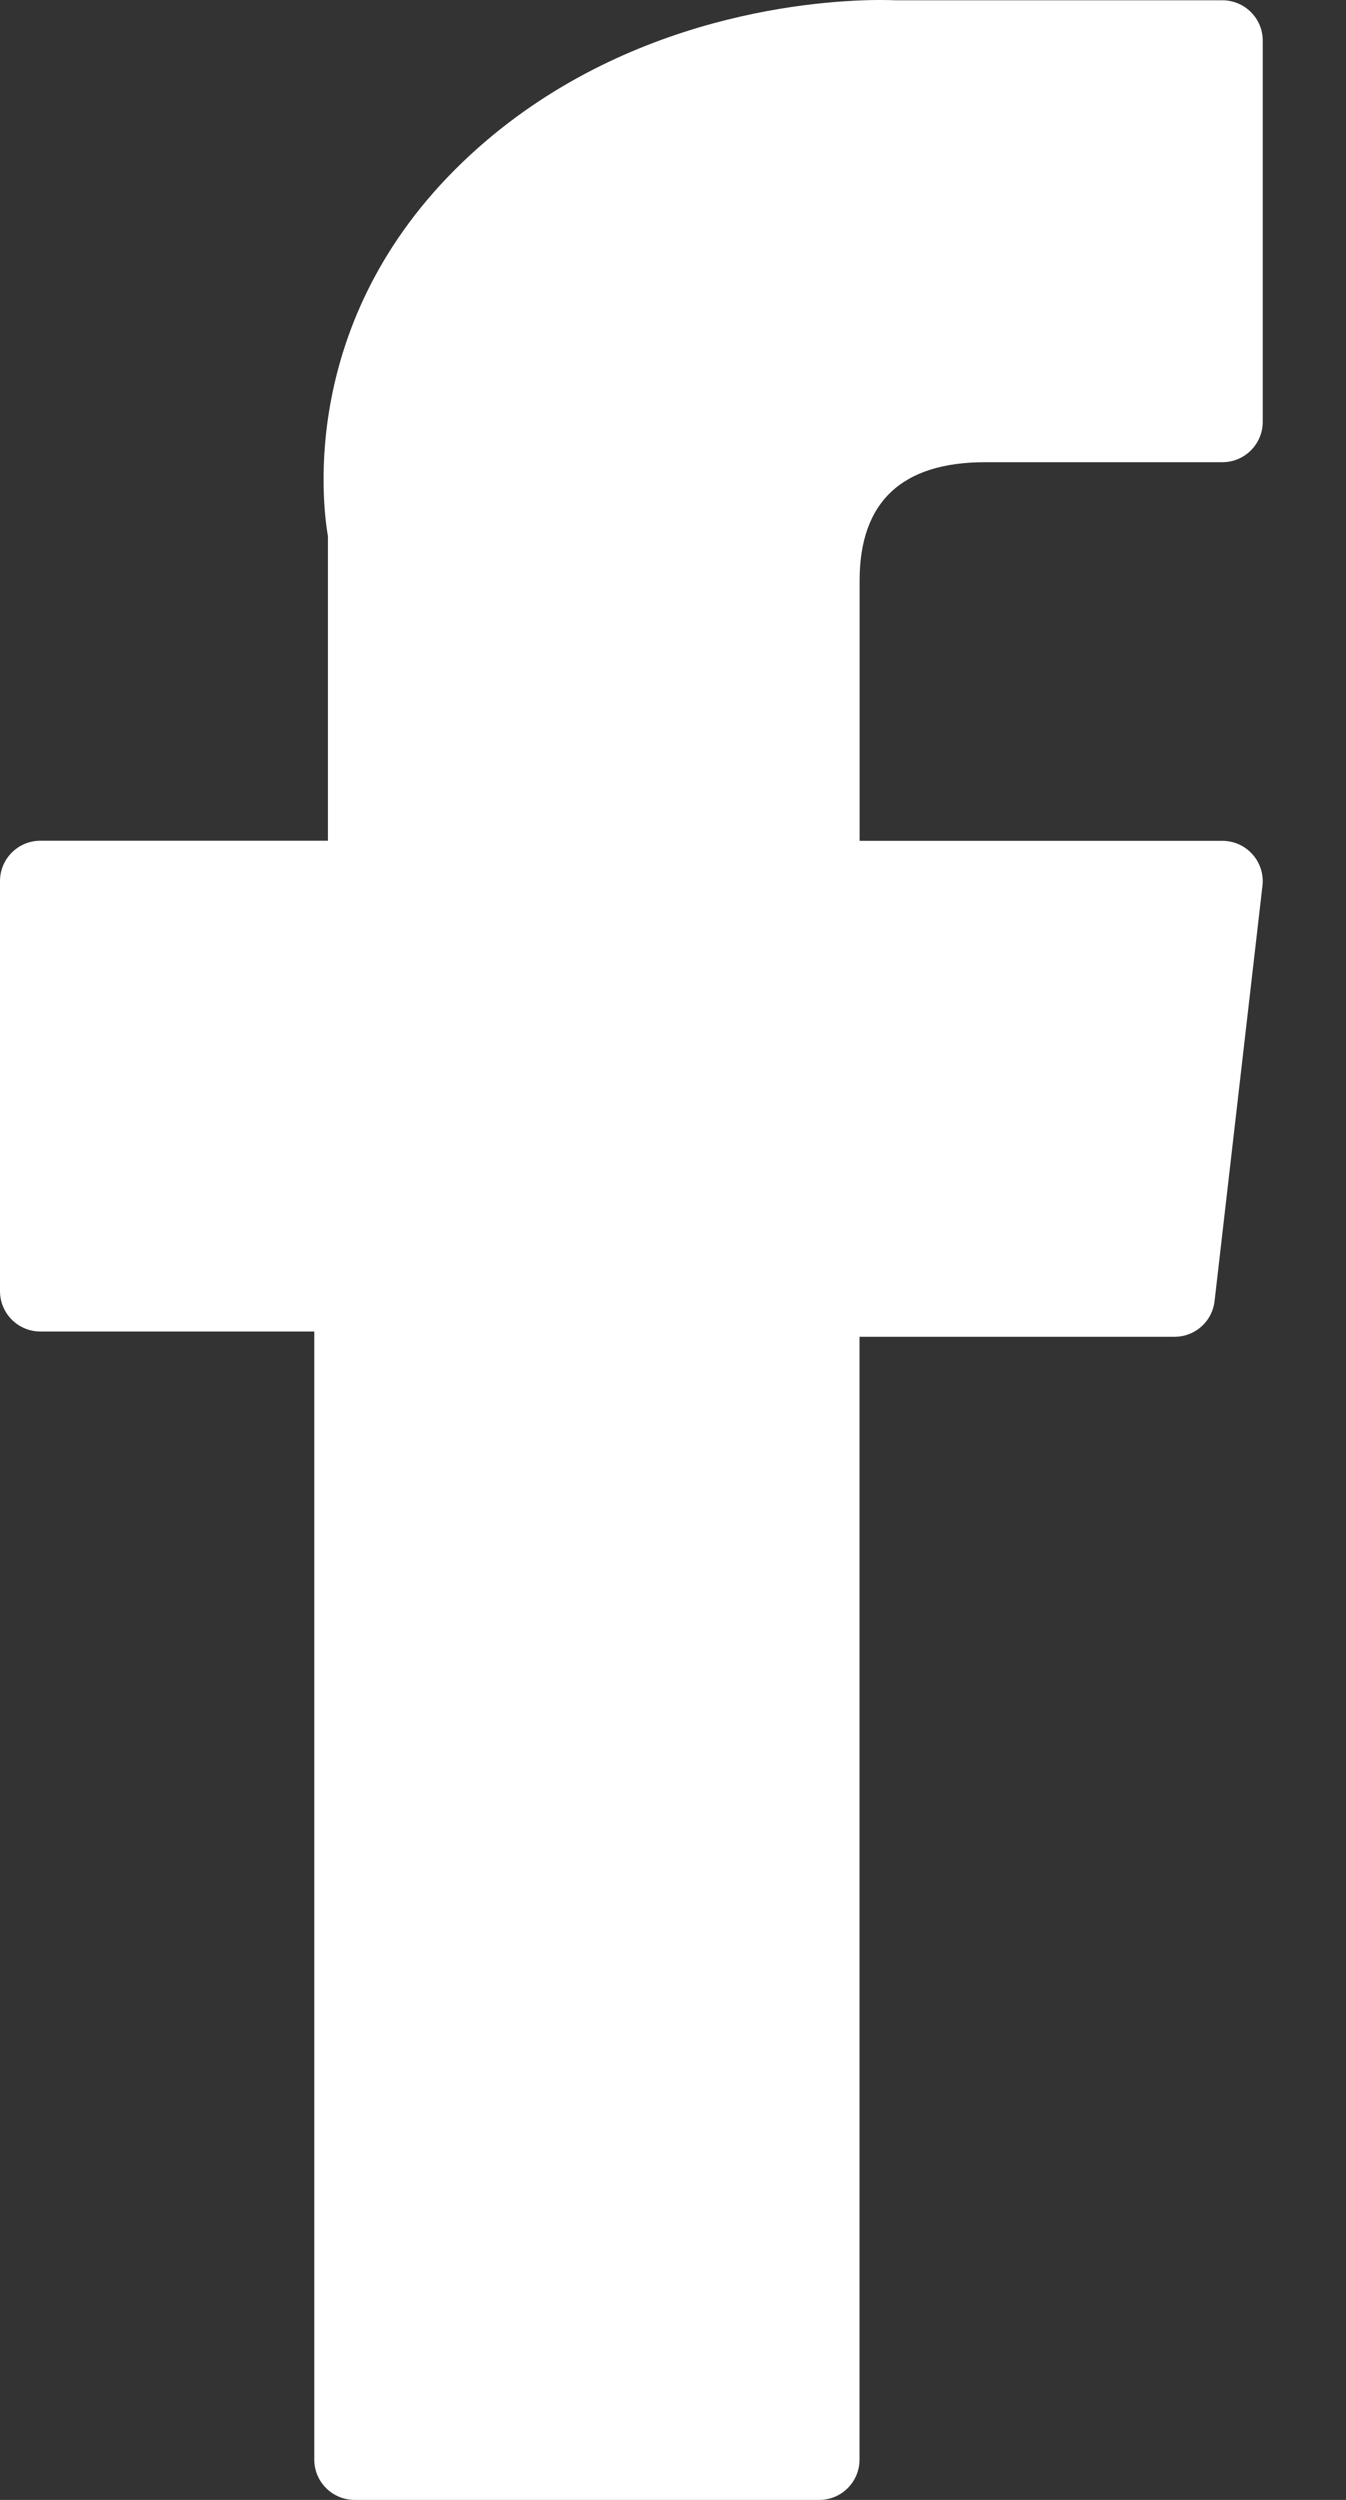 <svg xmlns="http://www.w3.org/2000/svg" width="14" height="26" viewBox="0 0 14 26"><rect x="0" y="0" width="14" height="26" fill="#333333" stroke="none"/><path fill="#FFF" d="M0.419,13.848 L3.269,13.848 L3.269,25.581 C3.269,25.812 3.457,26 3.689,26 L8.521,26 C8.753,26 8.94,25.812 8.94,25.581 L8.94,13.903 L12.217,13.903 C12.43,13.903 12.609,13.743 12.633,13.531 L13.131,9.212 C13.145,9.093 13.107,8.974 13.027,8.885 C12.948,8.796 12.834,8.745 12.714,8.745 L8.941,8.745 L8.941,6.037 C8.941,5.221 9.38,4.807 10.247,4.807 C10.37,4.807 12.714,4.807 12.714,4.807 C12.946,4.807 13.134,4.619 13.134,4.387 L13.134,0.422 C13.134,0.191 12.946,0.003 12.714,0.003 L9.314,0.003 C9.29,0.002 9.237,0 9.158,0 C8.568,0 6.517,0.116 4.897,1.606 C3.102,3.258 3.352,5.235 3.411,5.578 L3.411,8.744 L0.419,8.744 C0.188,8.744 0,8.932 0,9.164 L0,13.428 C0,13.66 0.188,13.848 0.419,13.848 Z"/></svg>